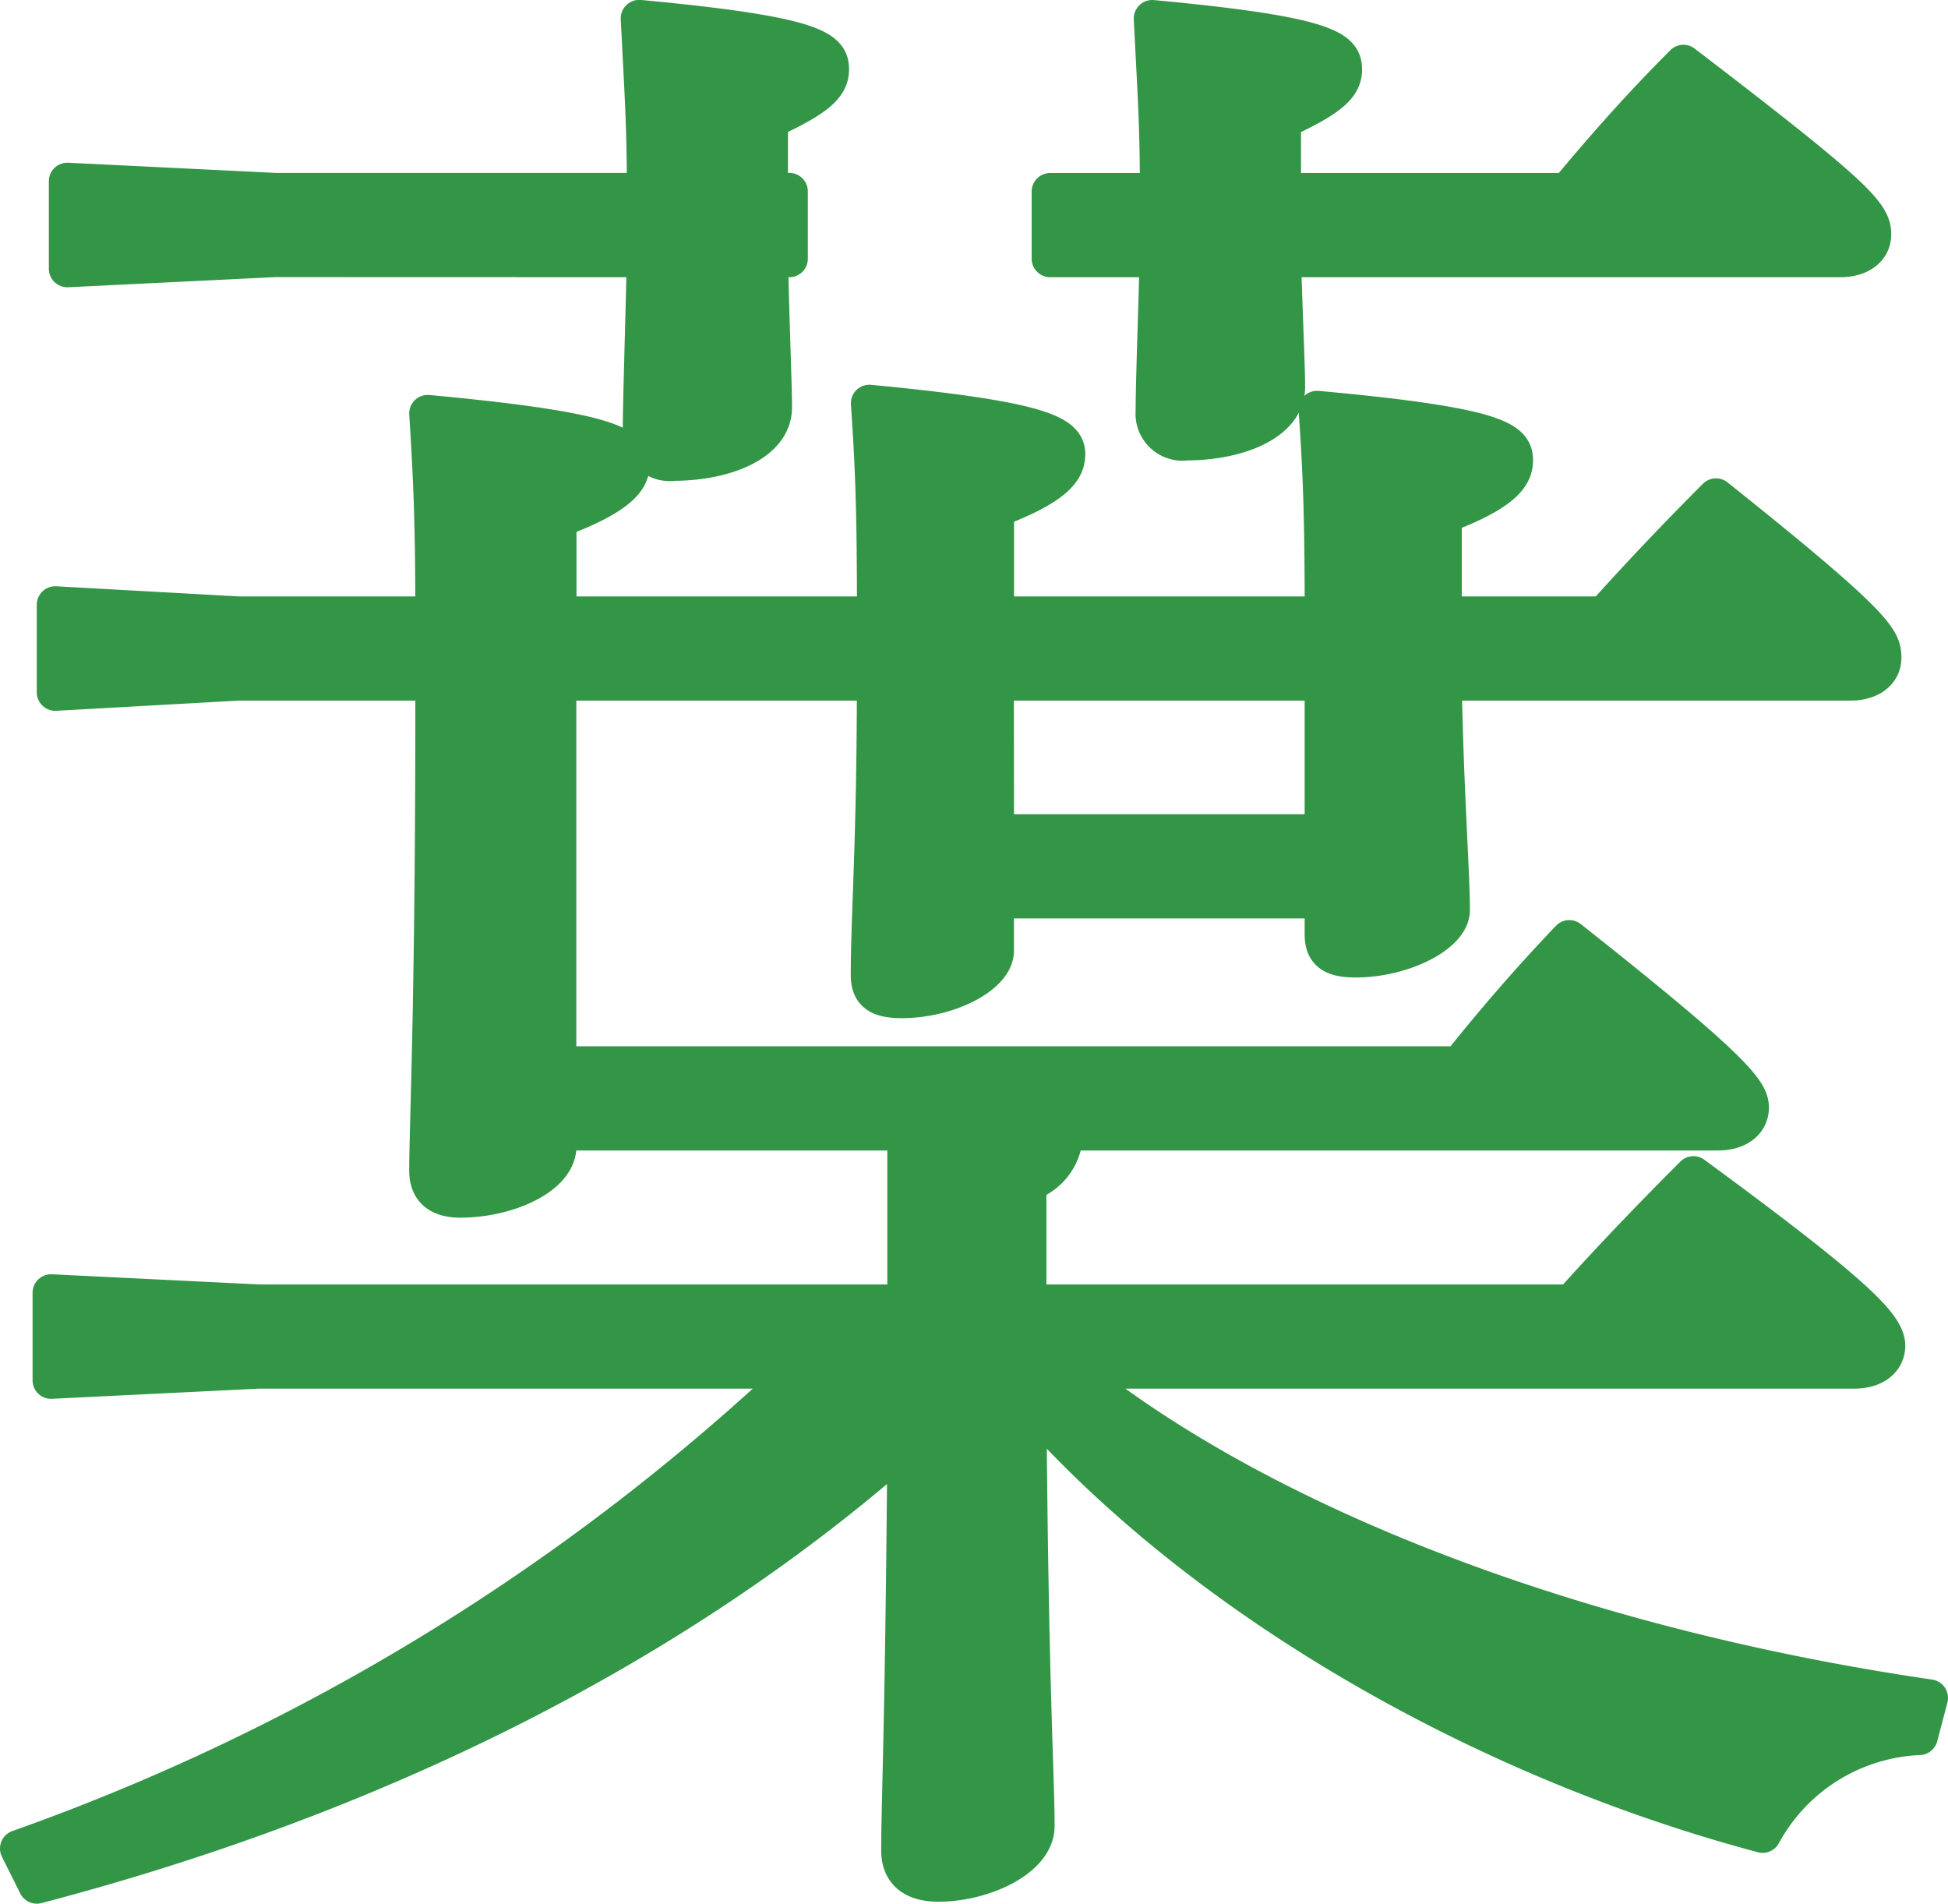 <svg xmlns="http://www.w3.org/2000/svg" width="52.638" height="51.429" viewBox="0 0 52.638 51.429">
  <g id="グループ_49924" data-name="グループ 49924" transform="translate(-376.646 -391.829)">
    <rect id="長方形_1136" data-name="長方形 1136" width="8.854" height="4.069" transform="translate(403.542 410.256)" fill="none"/>
    <path id="パス_1353" data-name="パス 1353" d="M407.942,398.818c-.055,1.925-.11,3.465-.11,4.125a.769.769,0,0,0,.88.824c1.32,0,2.7-.494,2.7-1.484,0-.55-.055-1.65-.111-3.465h15.069c.55,0,.88-.275.88-.659,0-.551-.44-1.045-5.115-4.62-1.1,1.1-2.035,2.145-3.134,3.464h-7.7v-1.924c1.32-.605,1.65-.935,1.65-1.375,0-.55-.44-.935-5.169-1.375.11,2.2.165,2.86.165,4.674h-2.924v1.815Z" fill="#329646" stroke="#329646" stroke-linejoin="round" stroke-width="1"/>
    <path id="パス_1354" data-name="パス 1354" d="M405.577,428.844H426.75c.549,0,.879-.276.879-.66,0-.549-.879-1.43-5.224-4.62-1.32,1.321-2.31,2.366-3.3,3.465H404.422v-3.244a1.438,1.438,0,0,0,.99-1.375h17.653c.55,0,.88-.275.88-.66,0-.44-.44-1.044-4.894-4.564-1.155,1.21-2.09,2.31-2.97,3.409H391.719V410.256H400.3c0,4.29-.165,6.325-.165,7.919,0,.5.275.66.88.66,1.265,0,2.529-.66,2.529-1.319v-1.375H412.4v.935c0,.5.275.66.88.66,1.265,0,2.585-.66,2.585-1.32,0-1.045-.165-3.08-.22-6.16h11c.549,0,.88-.274.88-.659,0-.495-.166-.88-4.51-4.345-1.045,1.045-2.09,2.145-3.025,3.19h-4.344v-2.694c1.6-.606,1.925-1.045,1.925-1.486,0-.55-.495-.934-5.335-1.375.11,1.6.165,2.75.165,5.555h-8.854v-2.859c1.6-.606,1.925-1.045,1.925-1.486,0-.55-.715-.934-5.334-1.374.11,1.6.165,2.749.165,5.719h-8.579v-2.585c1.6-.6,1.98-1.045,1.98-1.484,0-.55-.77-.935-5.5-1.375.11,1.759.165,2.915.165,5.444h-5.28l-4.949-.275v2.365l4.949-.276h5.28v.661c0,8.083-.165,11.327-.165,12.538,0,.494.275.77.88.77,1.264,0,2.639-.606,2.639-1.43v-.385h9.4v4.619H383.635l-5.609-.275v2.365l5.609-.275h14.628a59.765,59.765,0,0,1-21.117,12.924l.495.99c9.239-2.42,17.323-6.49,23.482-11.934-.055,7.533-.165,9.623-.165,11,0,.551.33.881,1.045.881,1.21,0,2.64-.66,2.64-1.541,0-1.43-.165-3.629-.221-11.492,4.675,5.334,12.209,9.678,19.853,11.713a5.057,5.057,0,0,1,4.234-2.641l.275-1.045C419,436.268,410.582,432.914,405.577,428.844Zm-2.035-18.588H412.4v4.07h-8.854Z" fill="#329646" stroke="#329646" stroke-linejoin="round" stroke-width="1"/>
    <path id="パス_1355" data-name="パス 1355" d="M394.084,398.818c-.055,2.309-.11,3.96-.11,4.675a.77.77,0,0,0,.88.825c1.32,0,2.694-.495,2.694-1.485,0-.55-.055-1.76-.11-4.015h.537V397h-.537v-1.924c1.32-.605,1.65-.935,1.65-1.375,0-.55-.44-.935-5.169-1.375.11,2.2.165,2.86.165,4.674H384.075l-5.609-.275v2.365l5.609-.275Z" fill="#329646" stroke="#329646" stroke-linejoin="round" stroke-width="1"/>
  </g>
</svg>
